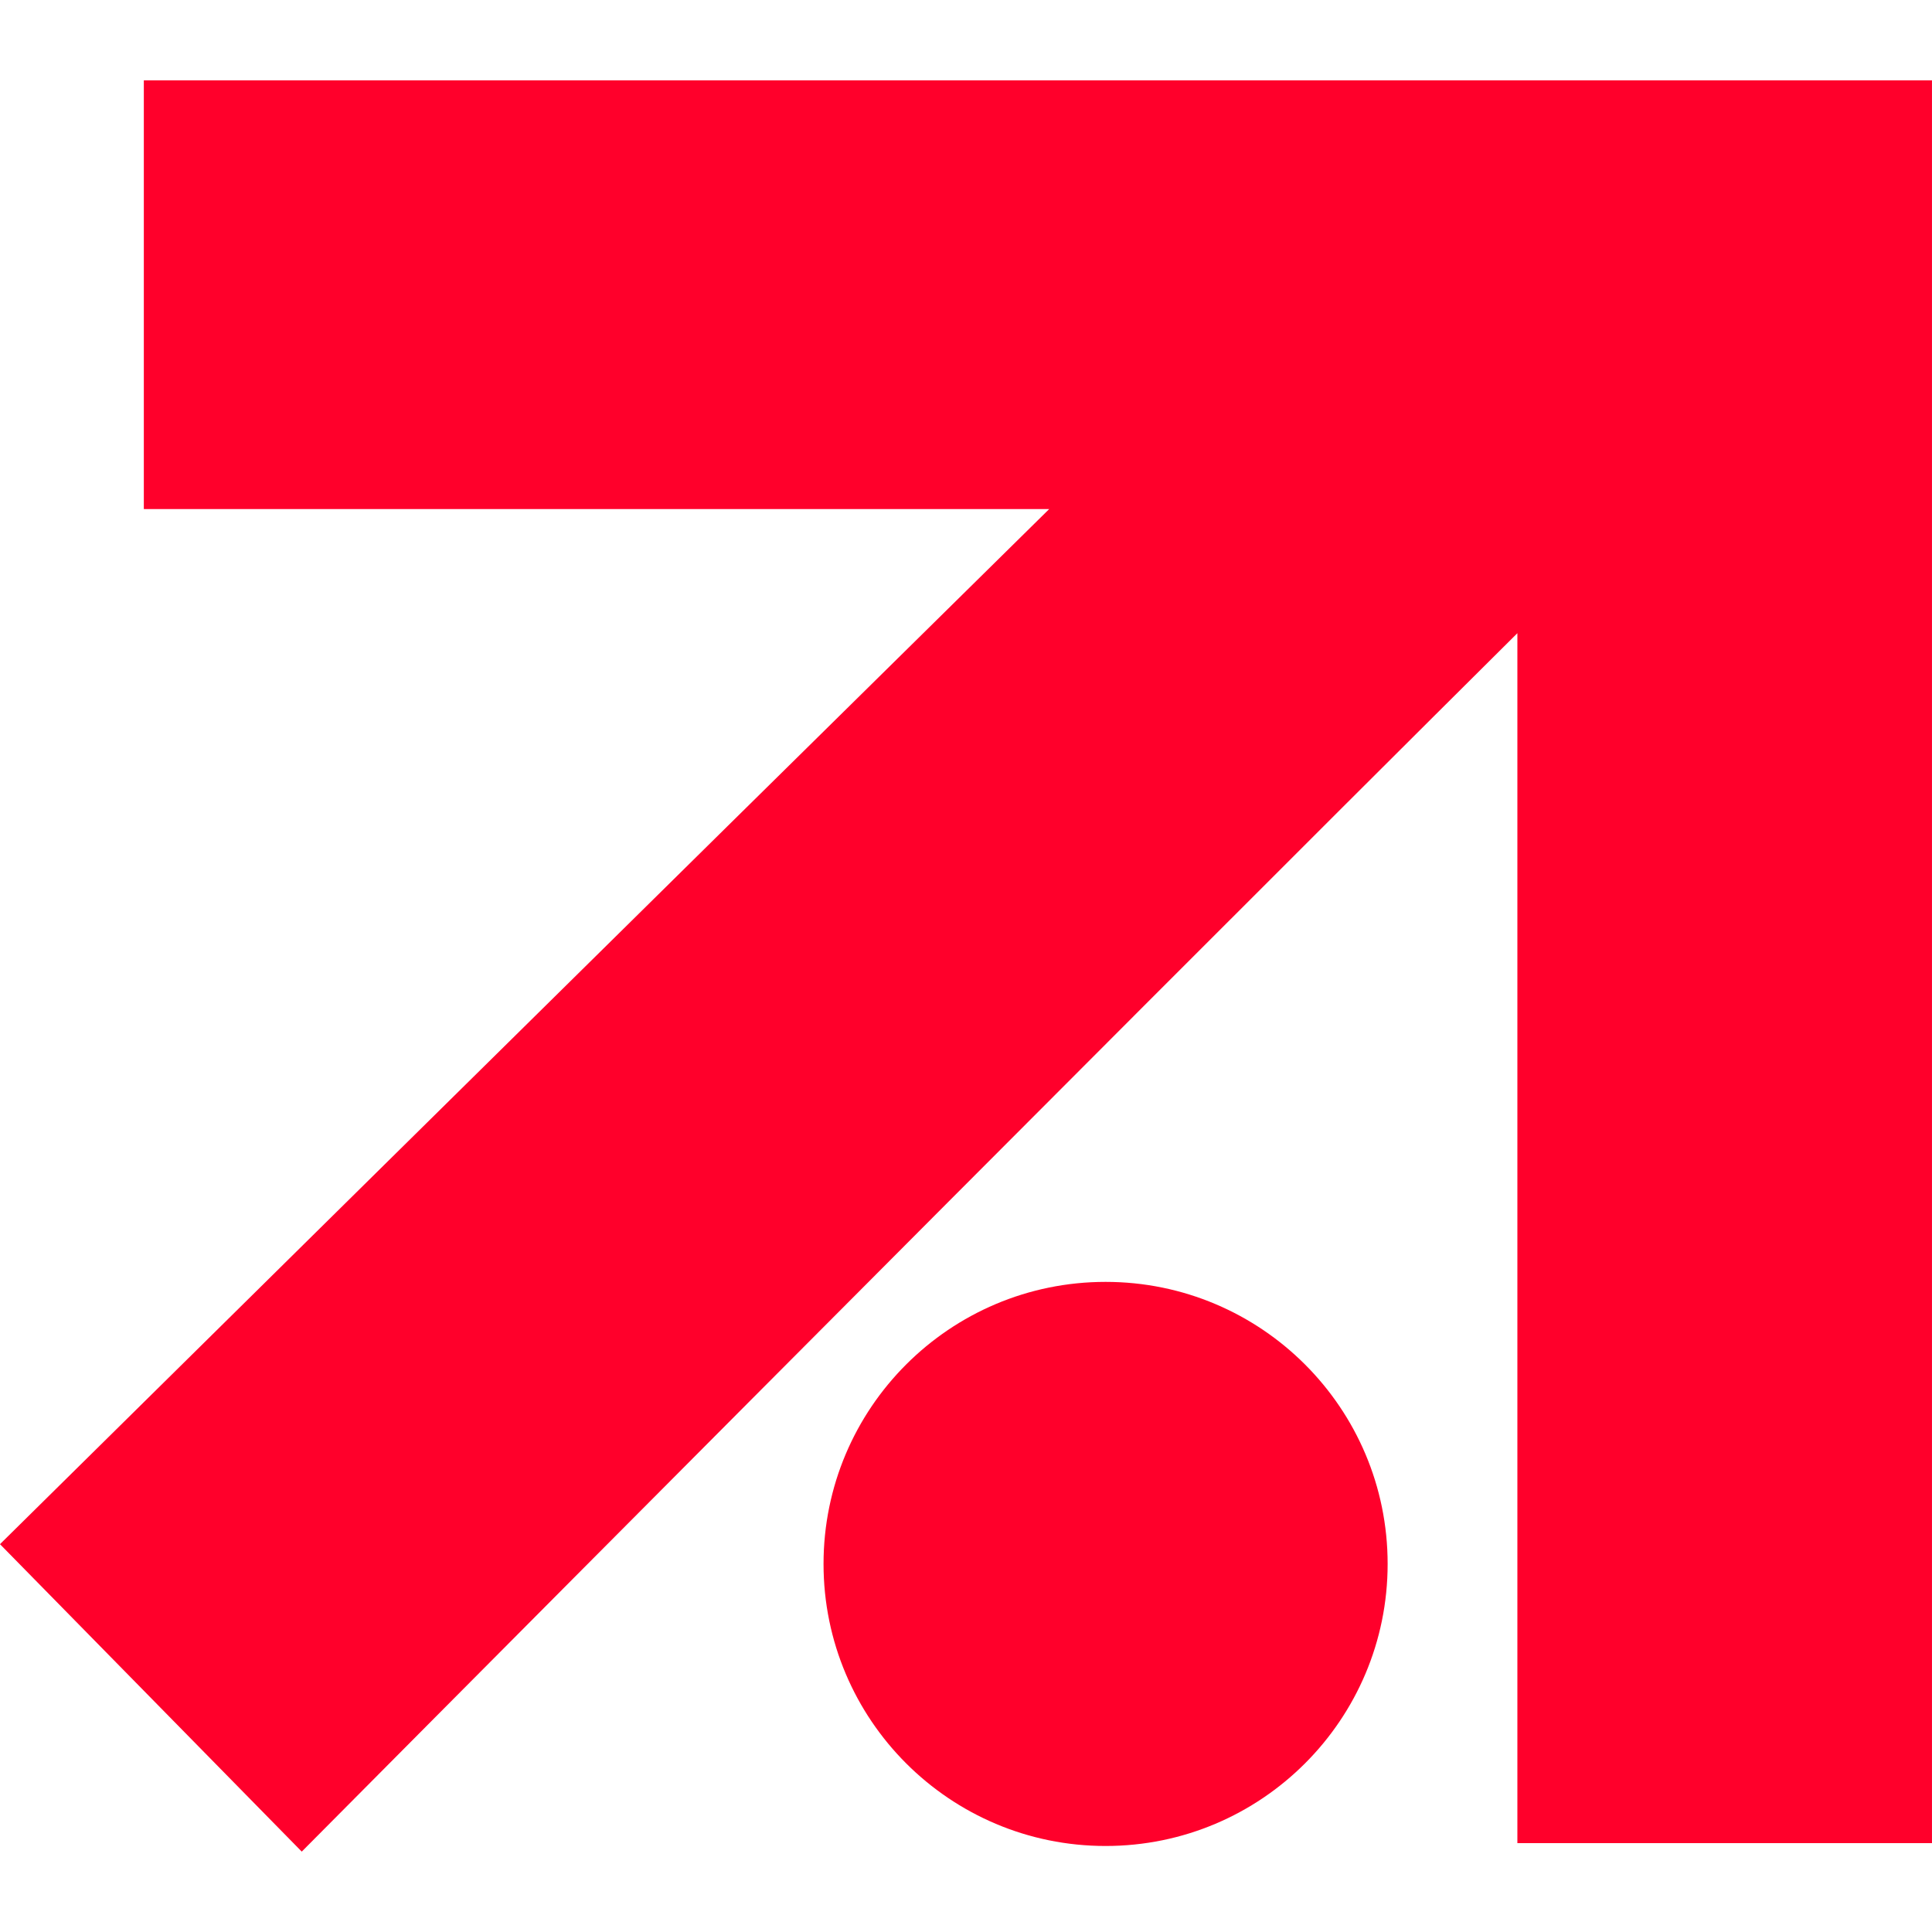 <svg xmlns="http://www.w3.org/2000/svg" width="92" height="92" viewBox="243.197 219.132 92 92"><g fill="#FF002B"><path d="M250.046 222.96v20.414h43.112c-17.863 17.594-49.962 49.29-49.962 49.29l14.37 14.64s37.606-37.874 57.887-58.02V306.9h19.743v-83.94h-85.15z"/><circle cx="295.844" cy="293.605" r="13.431"/></g></svg>